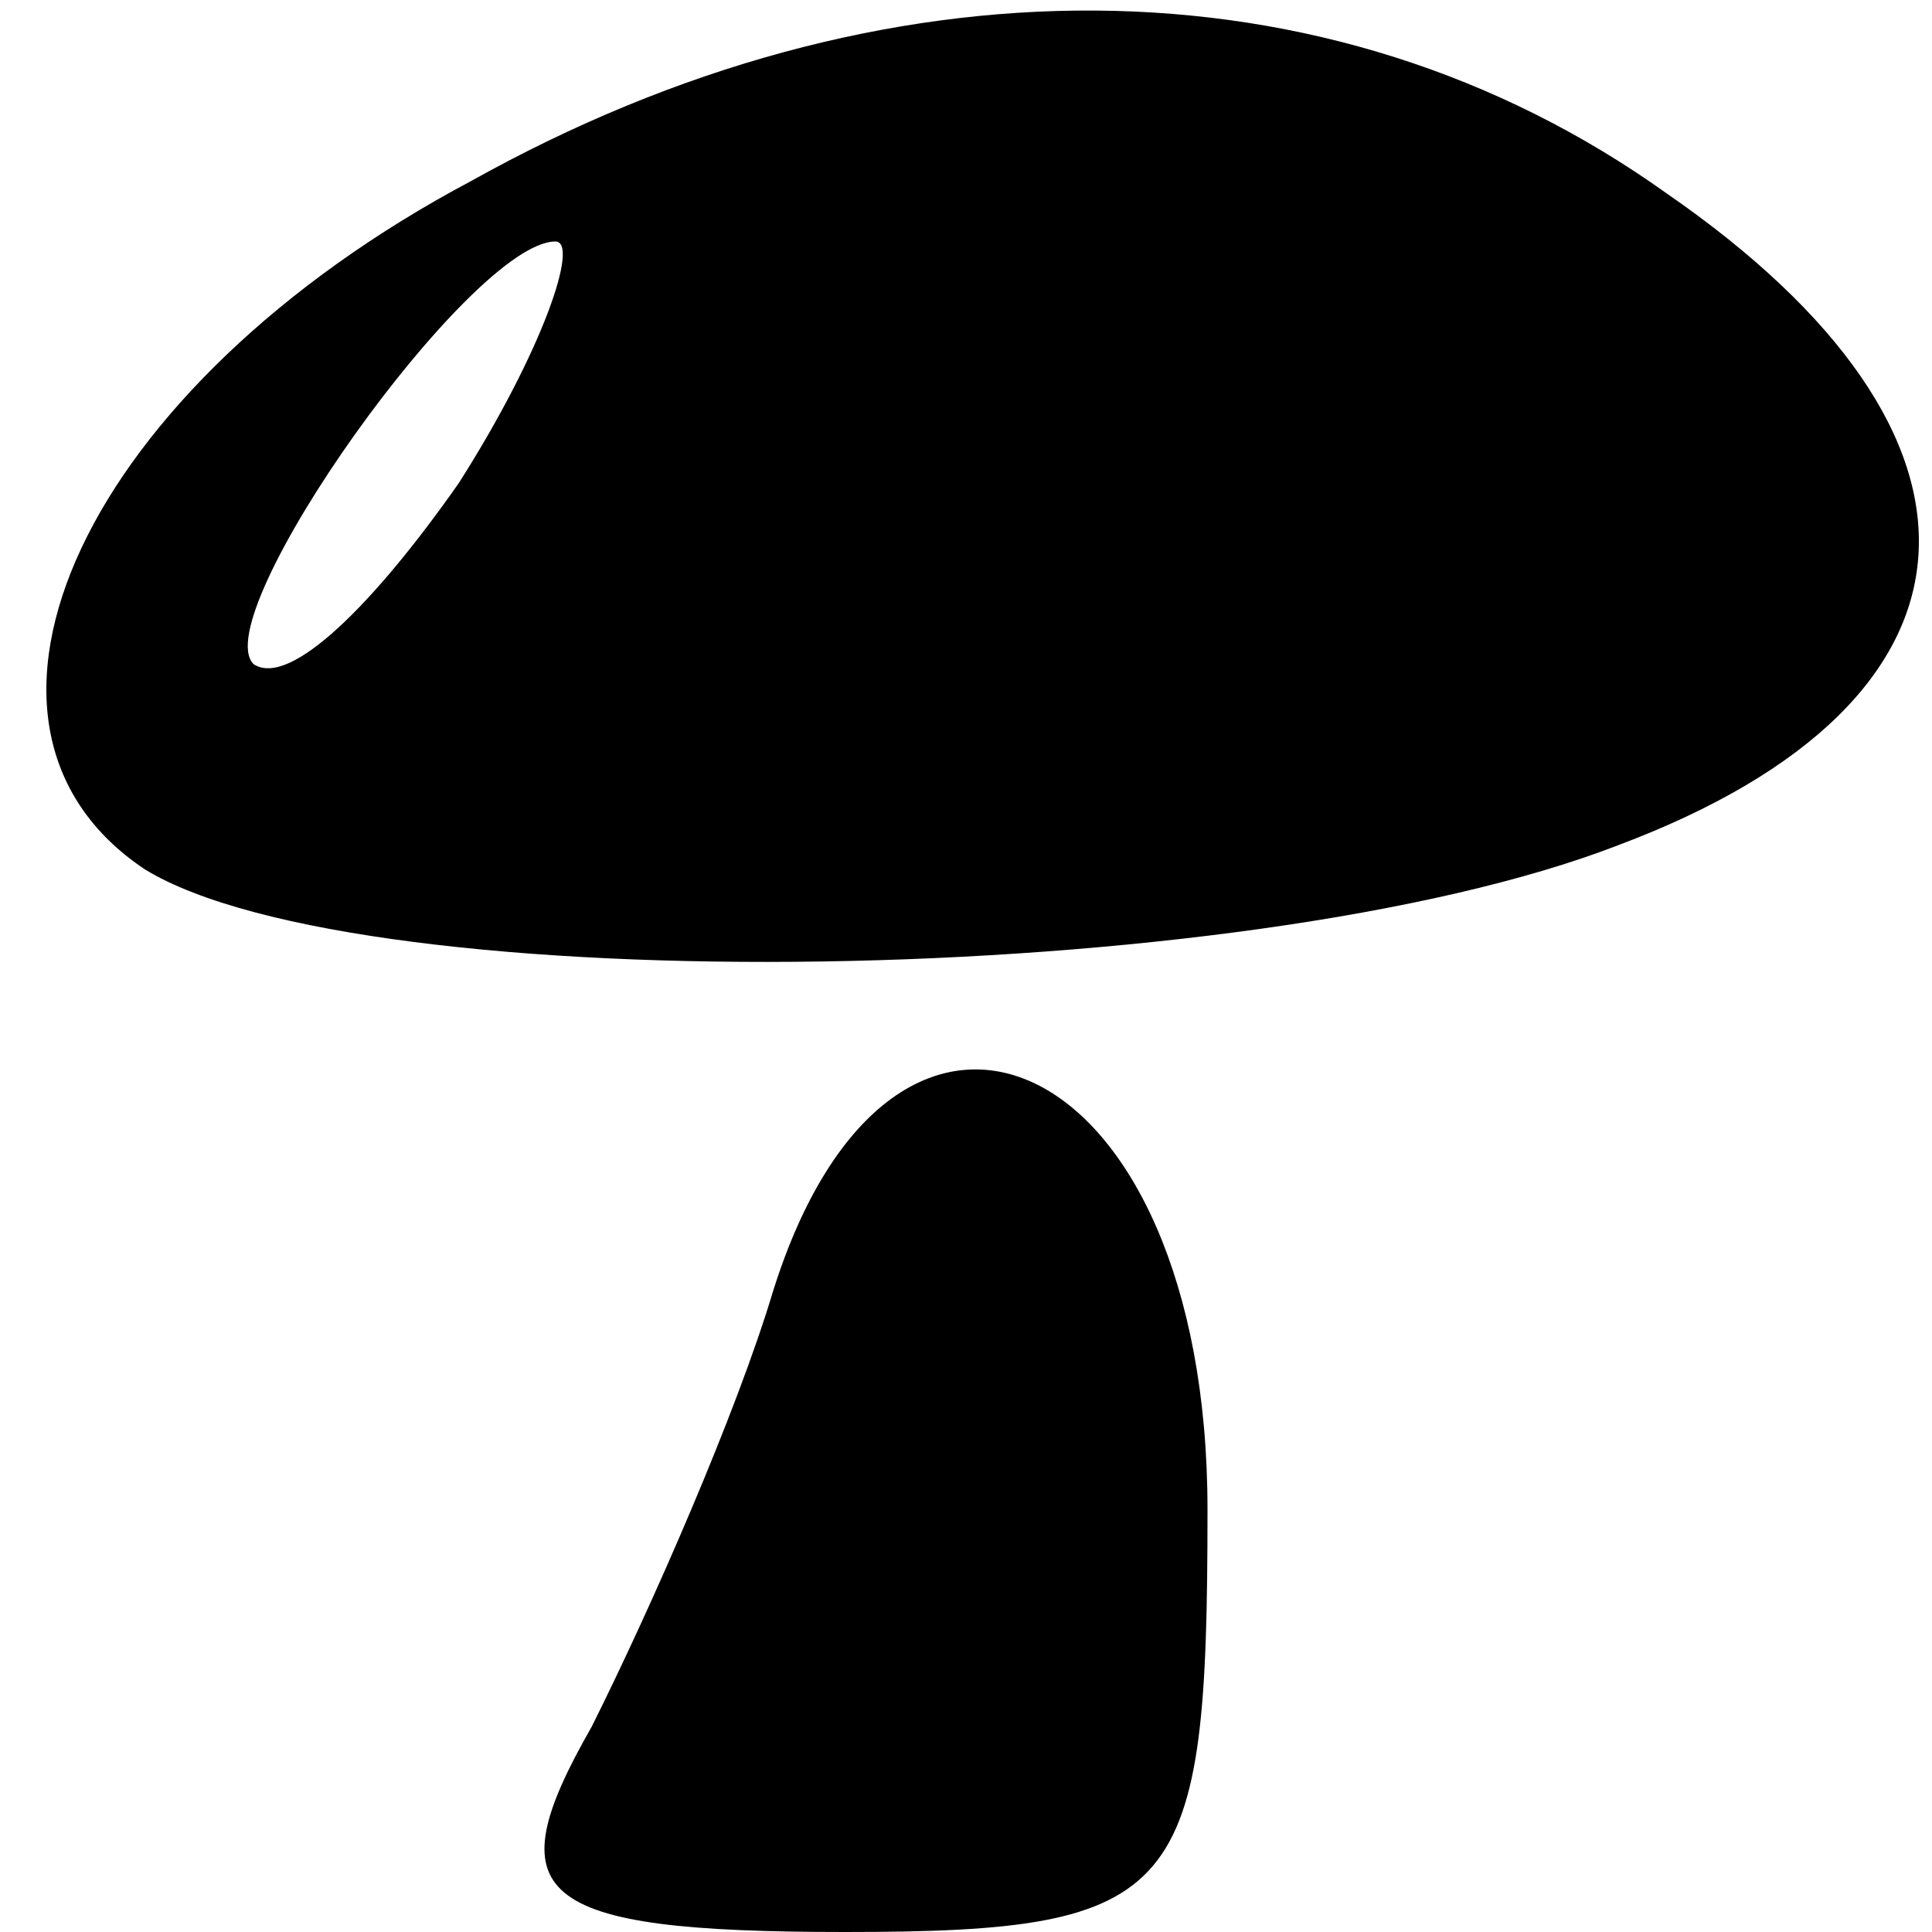 <?xml version="1.0" standalone="no"?>
<!DOCTYPE svg PUBLIC "-//W3C//DTD SVG 20010904//EN"
 "http://www.w3.org/TR/2001/REC-SVG-20010904/DTD/svg10.dtd">
<svg version="1.0" xmlns="http://www.w3.org/2000/svg"
 width="16pt" height="16pt" viewBox="0 0 16 16"
 preserveAspectRatio="xMidYMid meet">

<g transform="translate(0,16) scale(0.1,-0.1)"
fill="#000000" stroke="none">
<path d="M39 145 c-32 -17 -45 -45 -27 -57 18 -11 91 -10 122 2 32 12 33 34 4
54 -28 20 -65 20 -99 1z m-1 -25 c-7 -10 -14 -17 -17 -15 -4 4 18 35 25 35 2
0 -1 -9 -8 -20z"/>
<path d="M64 53 c-3 -10 -10 -26 -15 -36 -8 -14 -5 -17 21 -17 28 0 30 3 30
35 0 38 -26 50 -36 18z"/>
</g>
</svg>
